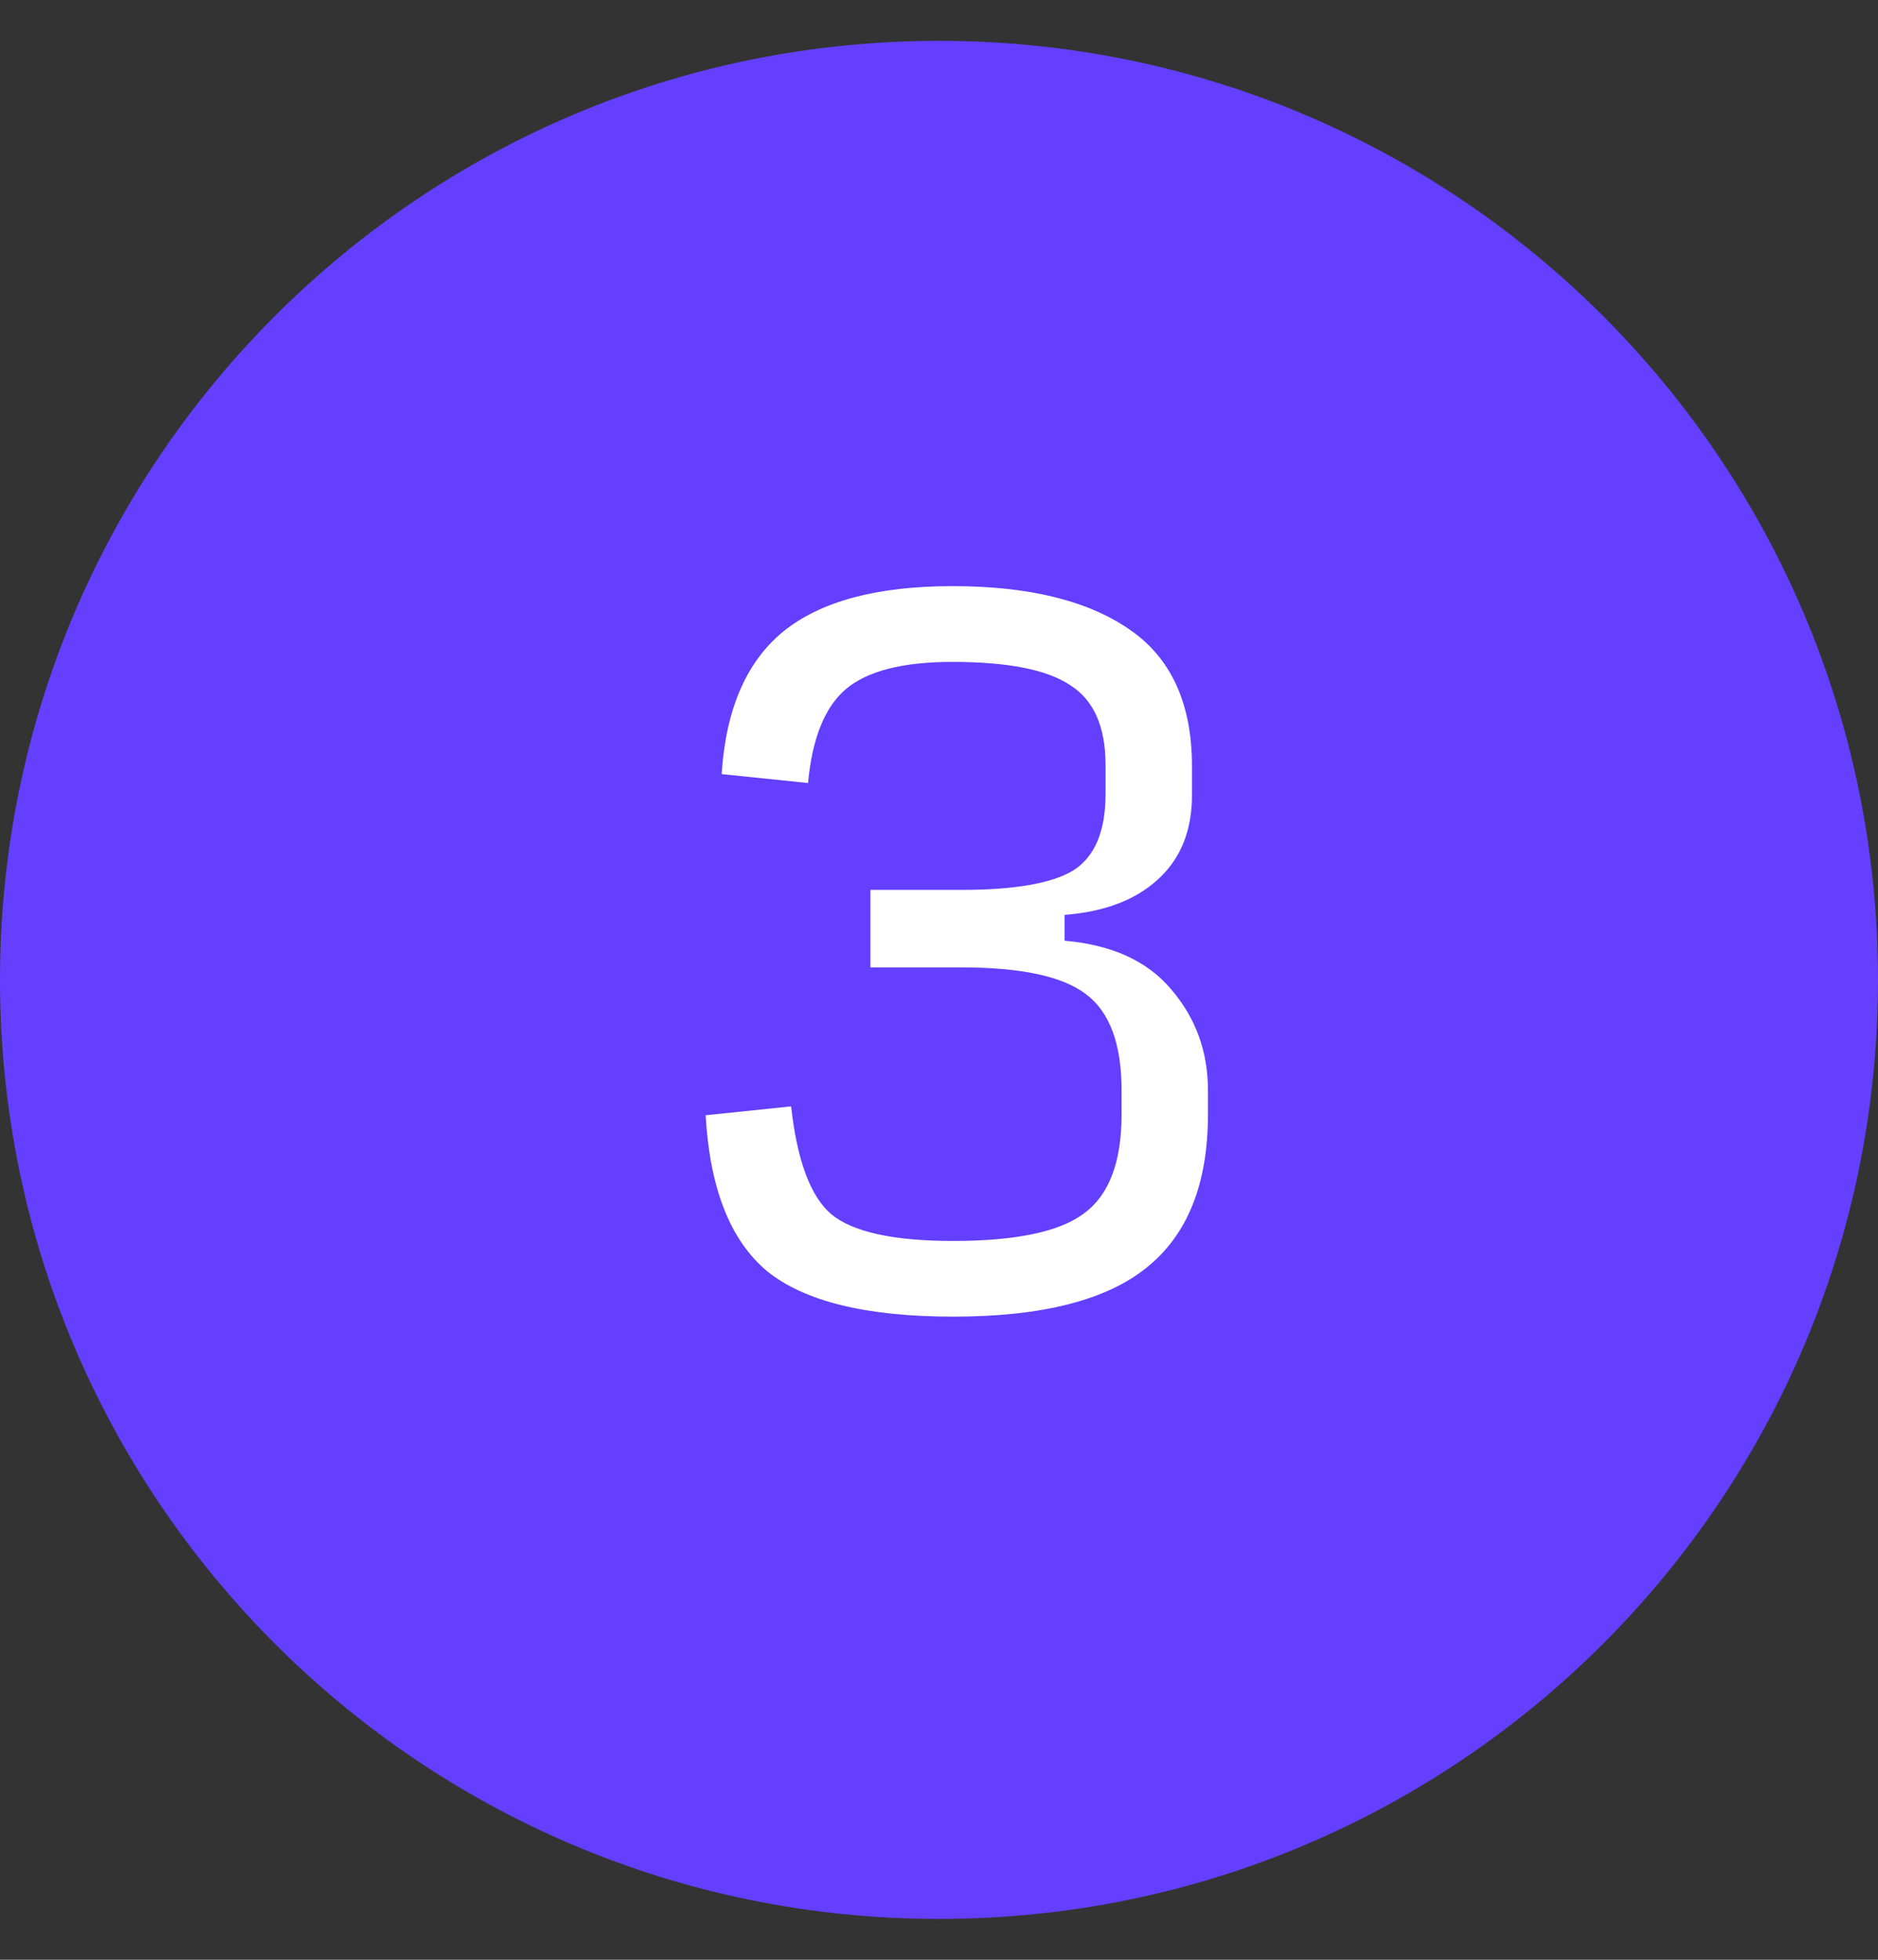 <?xml version="1.0" encoding="UTF-8"?> <svg xmlns="http://www.w3.org/2000/svg" width="23" height="24" viewBox="0 0 23 24" fill="none"><rect x="0" y="0" width="23" height="24" fill="#333333" stroke="none"/><g clip-path="url(#clip0_2158_9708)"><path d="M0 12C0 5.649 5.149 0.5 11.5 0.5V0.5C17.851 0.5 23 5.649 23 12V12C23 18.351 17.851 23.5 11.5 23.5V23.5C5.149 23.5 0 18.351 0 12V12Z" fill="#643FFF"></path><path d="M11.674 16.124C10.613 16.124 9.853 15.938 9.394 15.567C8.943 15.189 8.693 14.553 8.642 13.658L9.689 13.549C9.762 14.211 9.925 14.651 10.18 14.869C10.442 15.087 10.94 15.197 11.674 15.197C12.445 15.197 12.98 15.084 13.278 14.858C13.584 14.633 13.736 14.229 13.736 13.647V13.353C13.736 12.786 13.591 12.393 13.3 12.175C13.016 11.957 12.507 11.847 11.773 11.847H10.66V10.898H11.773C12.427 10.898 12.885 10.818 13.147 10.658C13.409 10.491 13.54 10.178 13.54 9.72V9.371C13.54 8.898 13.394 8.571 13.104 8.389C12.82 8.2 12.34 8.106 11.664 8.106C11.053 8.106 10.616 8.218 10.354 8.444C10.1 8.662 9.947 9.044 9.896 9.589L8.838 9.48C8.889 8.687 9.14 8.106 9.591 7.735C10.049 7.364 10.74 7.178 11.664 7.178C12.594 7.178 13.314 7.353 13.823 7.702C14.34 8.051 14.598 8.611 14.598 9.382V9.742C14.598 10.178 14.456 10.524 14.172 10.778C13.896 11.026 13.518 11.167 13.038 11.204V11.52C13.62 11.571 14.056 11.771 14.347 12.12C14.645 12.469 14.794 12.88 14.794 13.353V13.647C14.794 14.498 14.543 15.124 14.042 15.524C13.547 15.924 12.758 16.124 11.674 16.124Z" fill="white"></path></g><defs><clipPath id="clip0_2158_9708"><rect width="23" height="23" fill="white" transform="translate(0 0.5)"></rect></clipPath></defs></svg> 